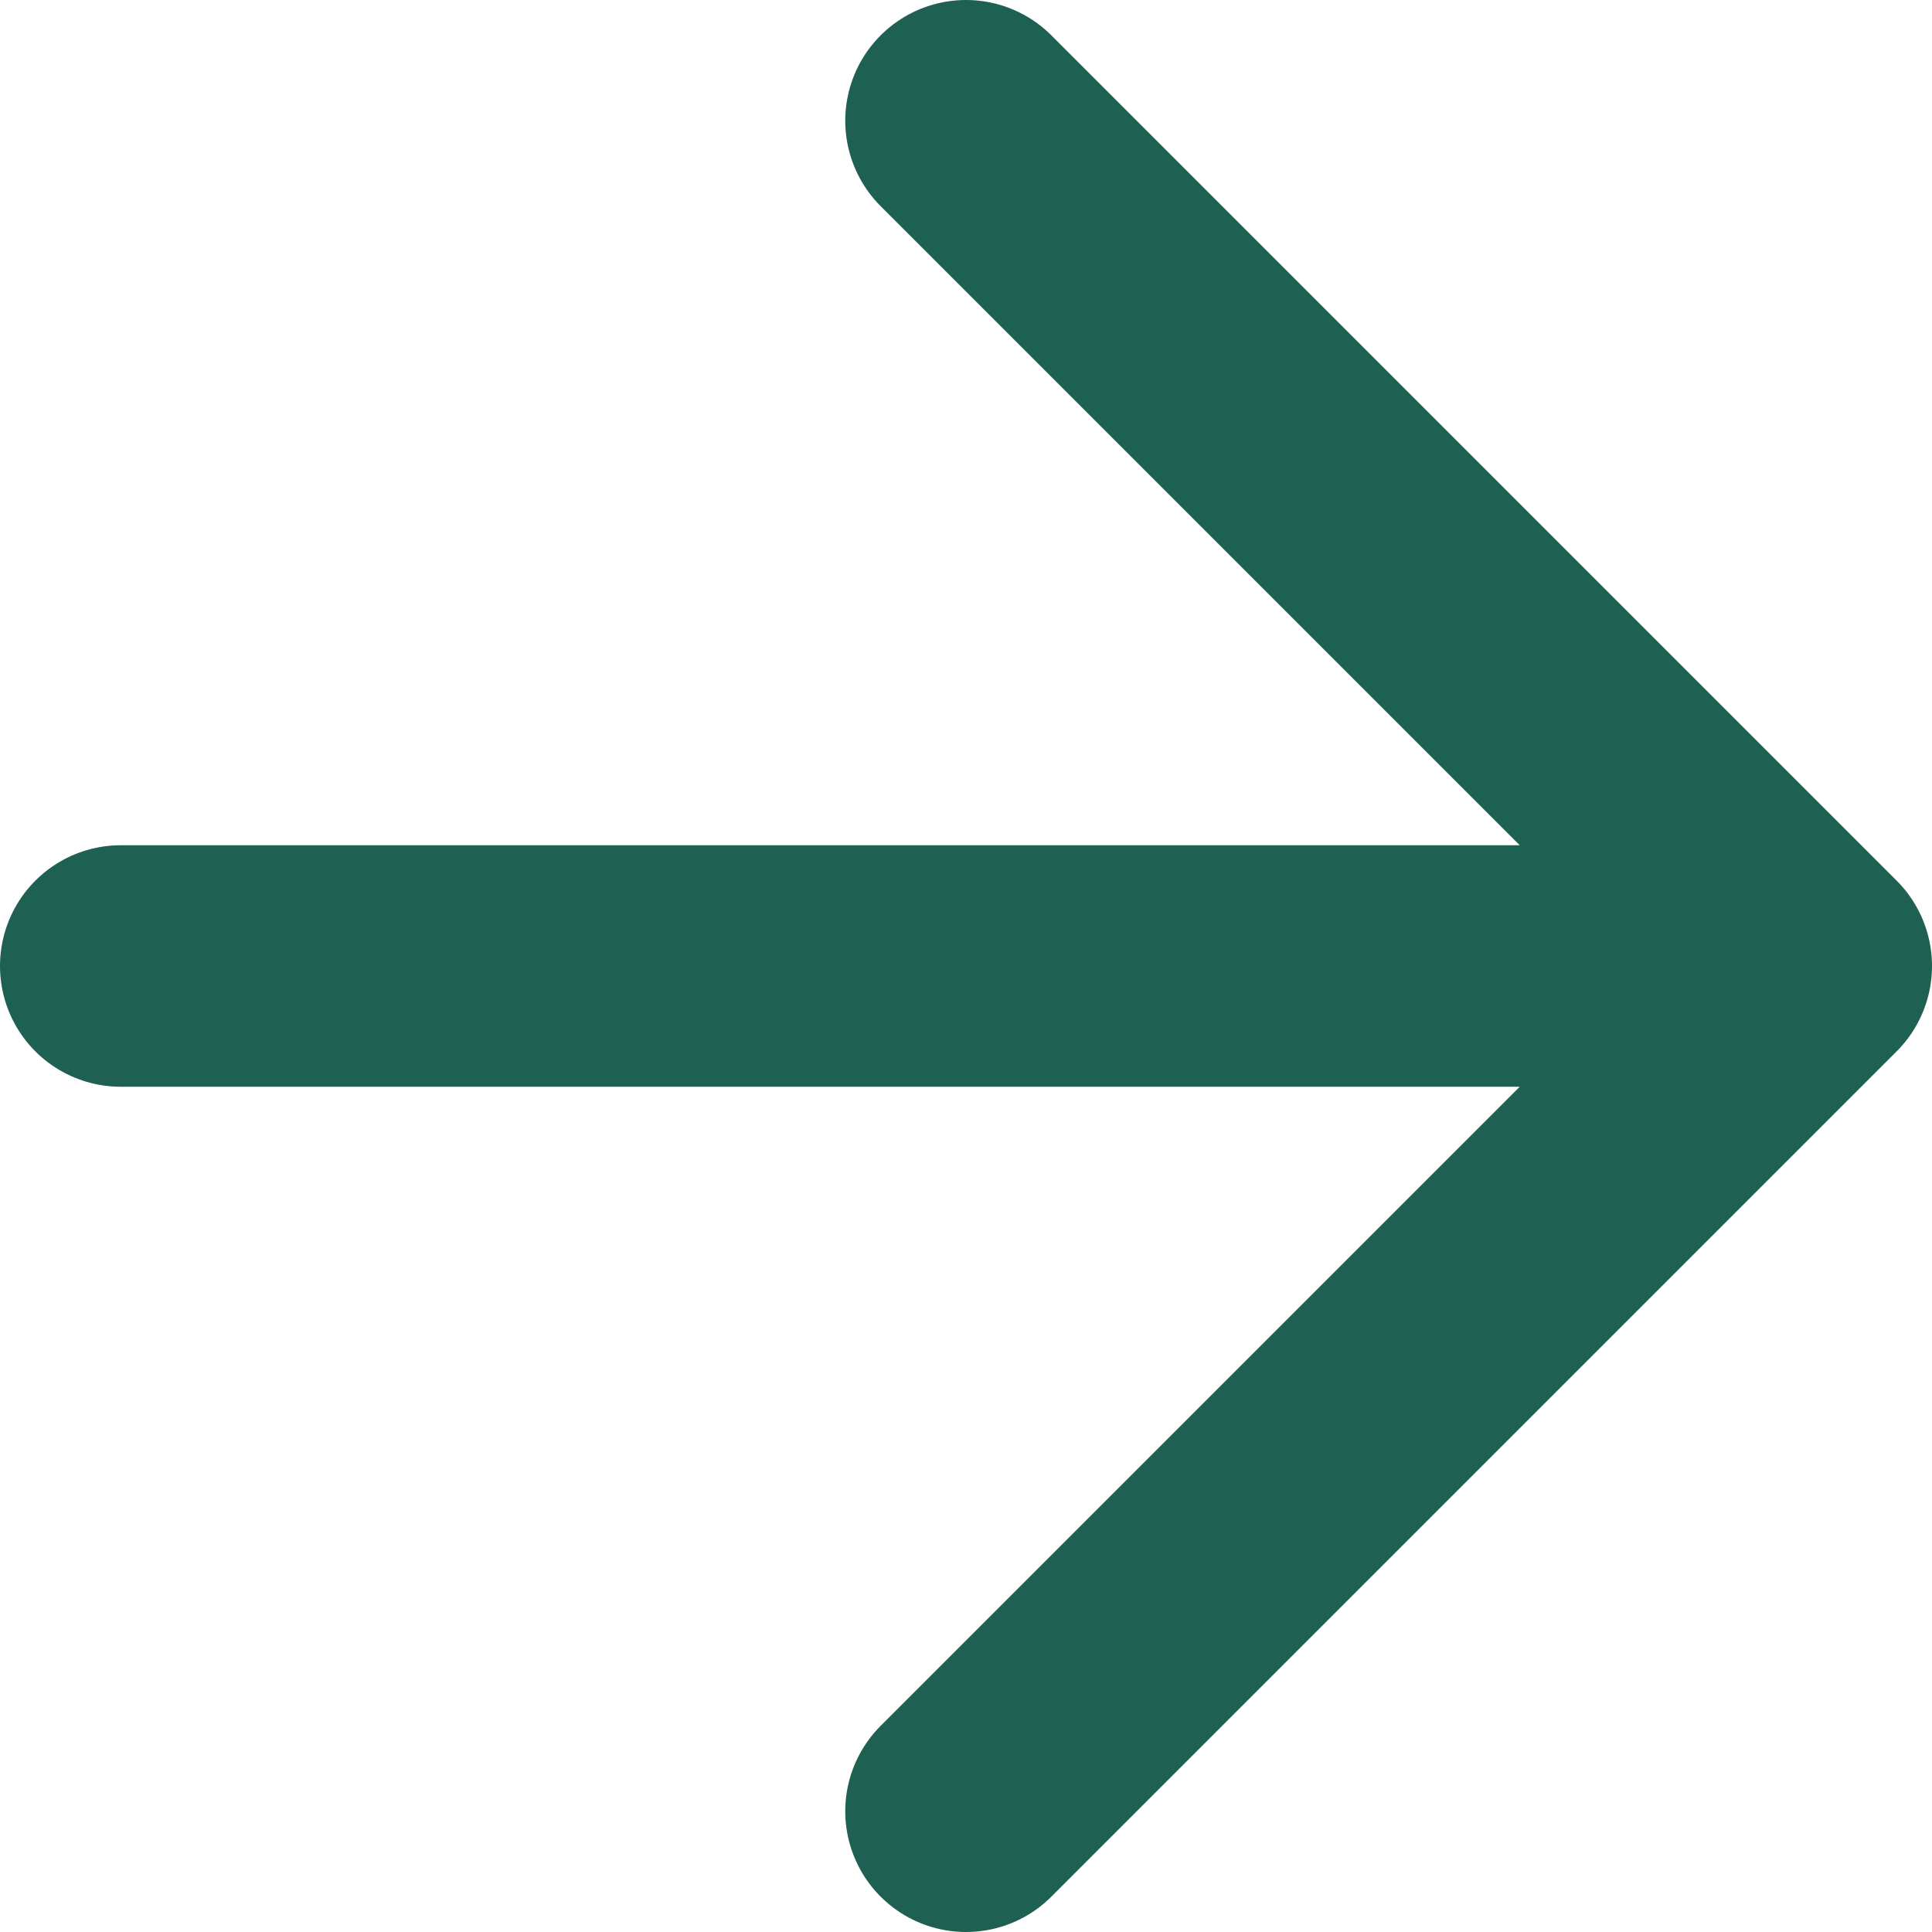 <svg width="16" height="16" viewBox="0 0 16 16" fill="none" xmlns="http://www.w3.org/2000/svg">
<path d="M1 8H15M15 8L8 1M15 8L8 15" stroke="#1E6052" stroke-width="2" stroke-linecap="round" stroke-linejoin="round"/>
</svg>
